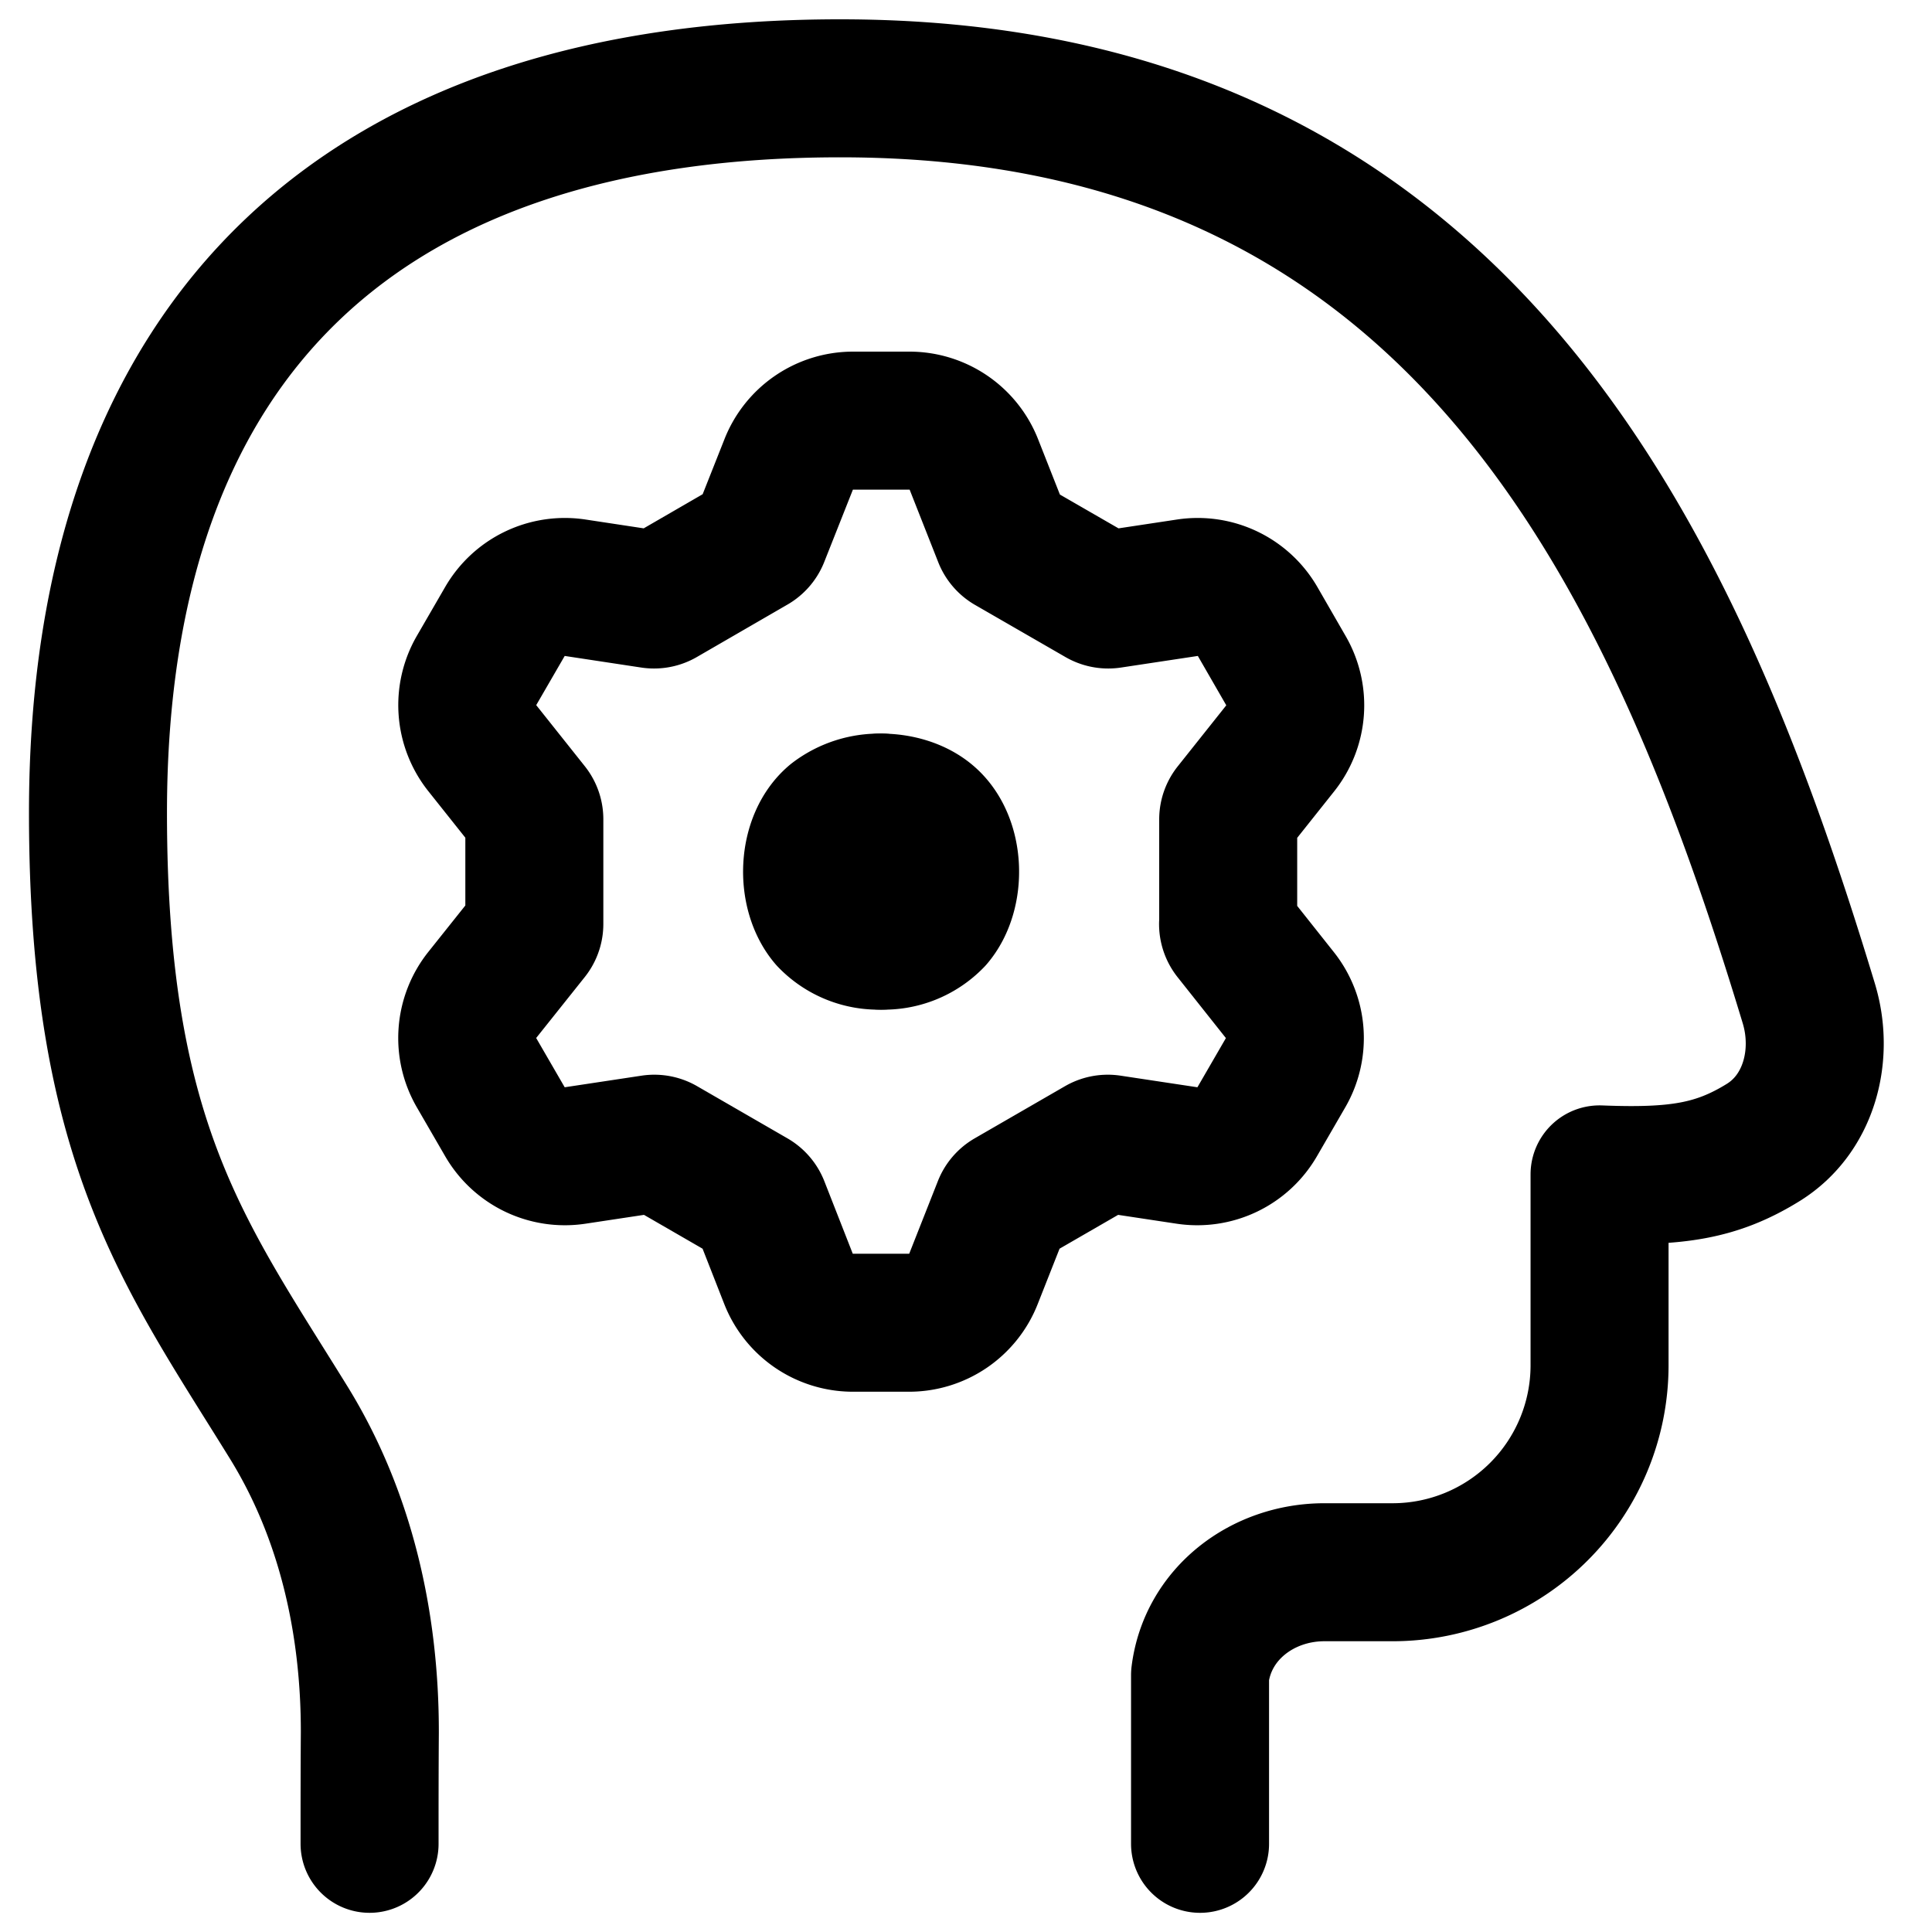 <svg viewBox="0 0 14 14" fill="none" xmlns="http://www.w3.org/2000/svg" id="Critical-Thinking-2--Streamline-Flex">
  <desc>
    Critical Thinking 2 Streamline Icon: https://streamlinehq.com
  </desc>
  <g id="critical-thinking-2--critical-thinking-nut-bolt-cog-brain-plan-head">
    <path id="Vector" d="m8.696 13.361 0 -1.223c0.055 -0.445 0.453 -0.745 0.901 -0.745h0.494a1.5 1.5 0 0 0 1.5 -1.5V8.51c0.56 0.022 0.85 -0.024 1.184 -0.23 0.335 -0.206 0.446 -0.634 0.332 -1.01C12.105 3.96 10.542 0.64 6.09 0.64 2.678 0.639 0.71 2.389 0.71 5.889c0 2.391 0.625 3.194 1.38 4.416 0.416 0.672 0.591 1.458 0.59 2.249 -0.002 0.282 -0.002 0.57 -0.002 0.807" stroke="#000000" stroke-linecap="round" stroke-linejoin="round" stroke-width="1"></path>
    <g id="Group 5335">
      <path id="Vector_2" d="M8.899 6.696a0.12 0.12 0 0 0 0.025 0.073l0.349 0.44a0.502 0.502 0 0 1 0.043 0.564l-0.205 0.354a0.502 0.502 0 0 1 -0.51 0.246l-0.556 -0.084a0.12 0.12 0 0 0 -0.076 0.014l-0.658 0.38a0.12 0.12 0 0 0 -0.05 0.06l-0.206 0.522a0.502 0.502 0 0 1 -0.467 0.32H6.18a0.502 0.502 0 0 1 -0.467 -0.32l-0.205 -0.523a0.12 0.12 0 0 0 -0.05 -0.059l-0.658 -0.38a0.12 0.12 0 0 0 -0.076 -0.014l-0.556 0.084a0.502 0.502 0 0 1 -0.51 -0.246l-0.205 -0.354a0.502 0.502 0 0 1 0.043 -0.565l0.35 -0.439a0.117 0.117 0 0 0 0.026 -0.073v-0.76a0.117 0.117 0 0 0 -0.026 -0.073l-0.35 -0.44a0.502 0.502 0 0 1 -0.043 -0.564l0.205 -0.354a0.502 0.502 0 0 1 0.51 -0.246l0.554 0.084a0.12 0.12 0 0 0 0.076 -0.014l0.66 -0.382a0.12 0.12 0 0 0 0.05 -0.059l0.206 -0.52a0.502 0.502 0 0 1 0.467 -0.32h0.41a0.502 0.502 0 0 1 0.467 0.32l0.205 0.52a0.12 0.12 0 0 0 0.05 0.061l0.659 0.38a0.12 0.12 0 0 0 0.076 0.014l0.556 -0.084a0.502 0.502 0 0 1 0.51 0.246l0.204 0.354a0.502 0.502 0 0 1 -0.042 0.565l-0.35 0.44a0.117 0.117 0 0 0 -0.026 0.072v0.76Z" stroke="#000000" stroke-linecap="round" stroke-linejoin="round" stroke-width="1"></path>
      <g id="Group 5132">
        <path id="Vector_3" d="M6.385 5.816a0.538 0.538 0 0 0 -0.341 0.11c-0.197 0.165 -0.21 0.541 -0.046 0.734a0.508 0.508 0 0 0 0.387 0.156" stroke="#000000" stroke-linecap="round" stroke-linejoin="round" stroke-width="1"></path>
        <path id="Vector_4" d="M6.385 5.816c0.126 0 0.253 0.037 0.34 0.11 0.198 0.165 0.21 0.542 0.047 0.734a0.508 0.508 0 0 1 -0.387 0.156" stroke="#000000" stroke-linecap="round" stroke-linejoin="round" stroke-width="1"></path>
      </g>
    </g>
  </g>
</svg>
